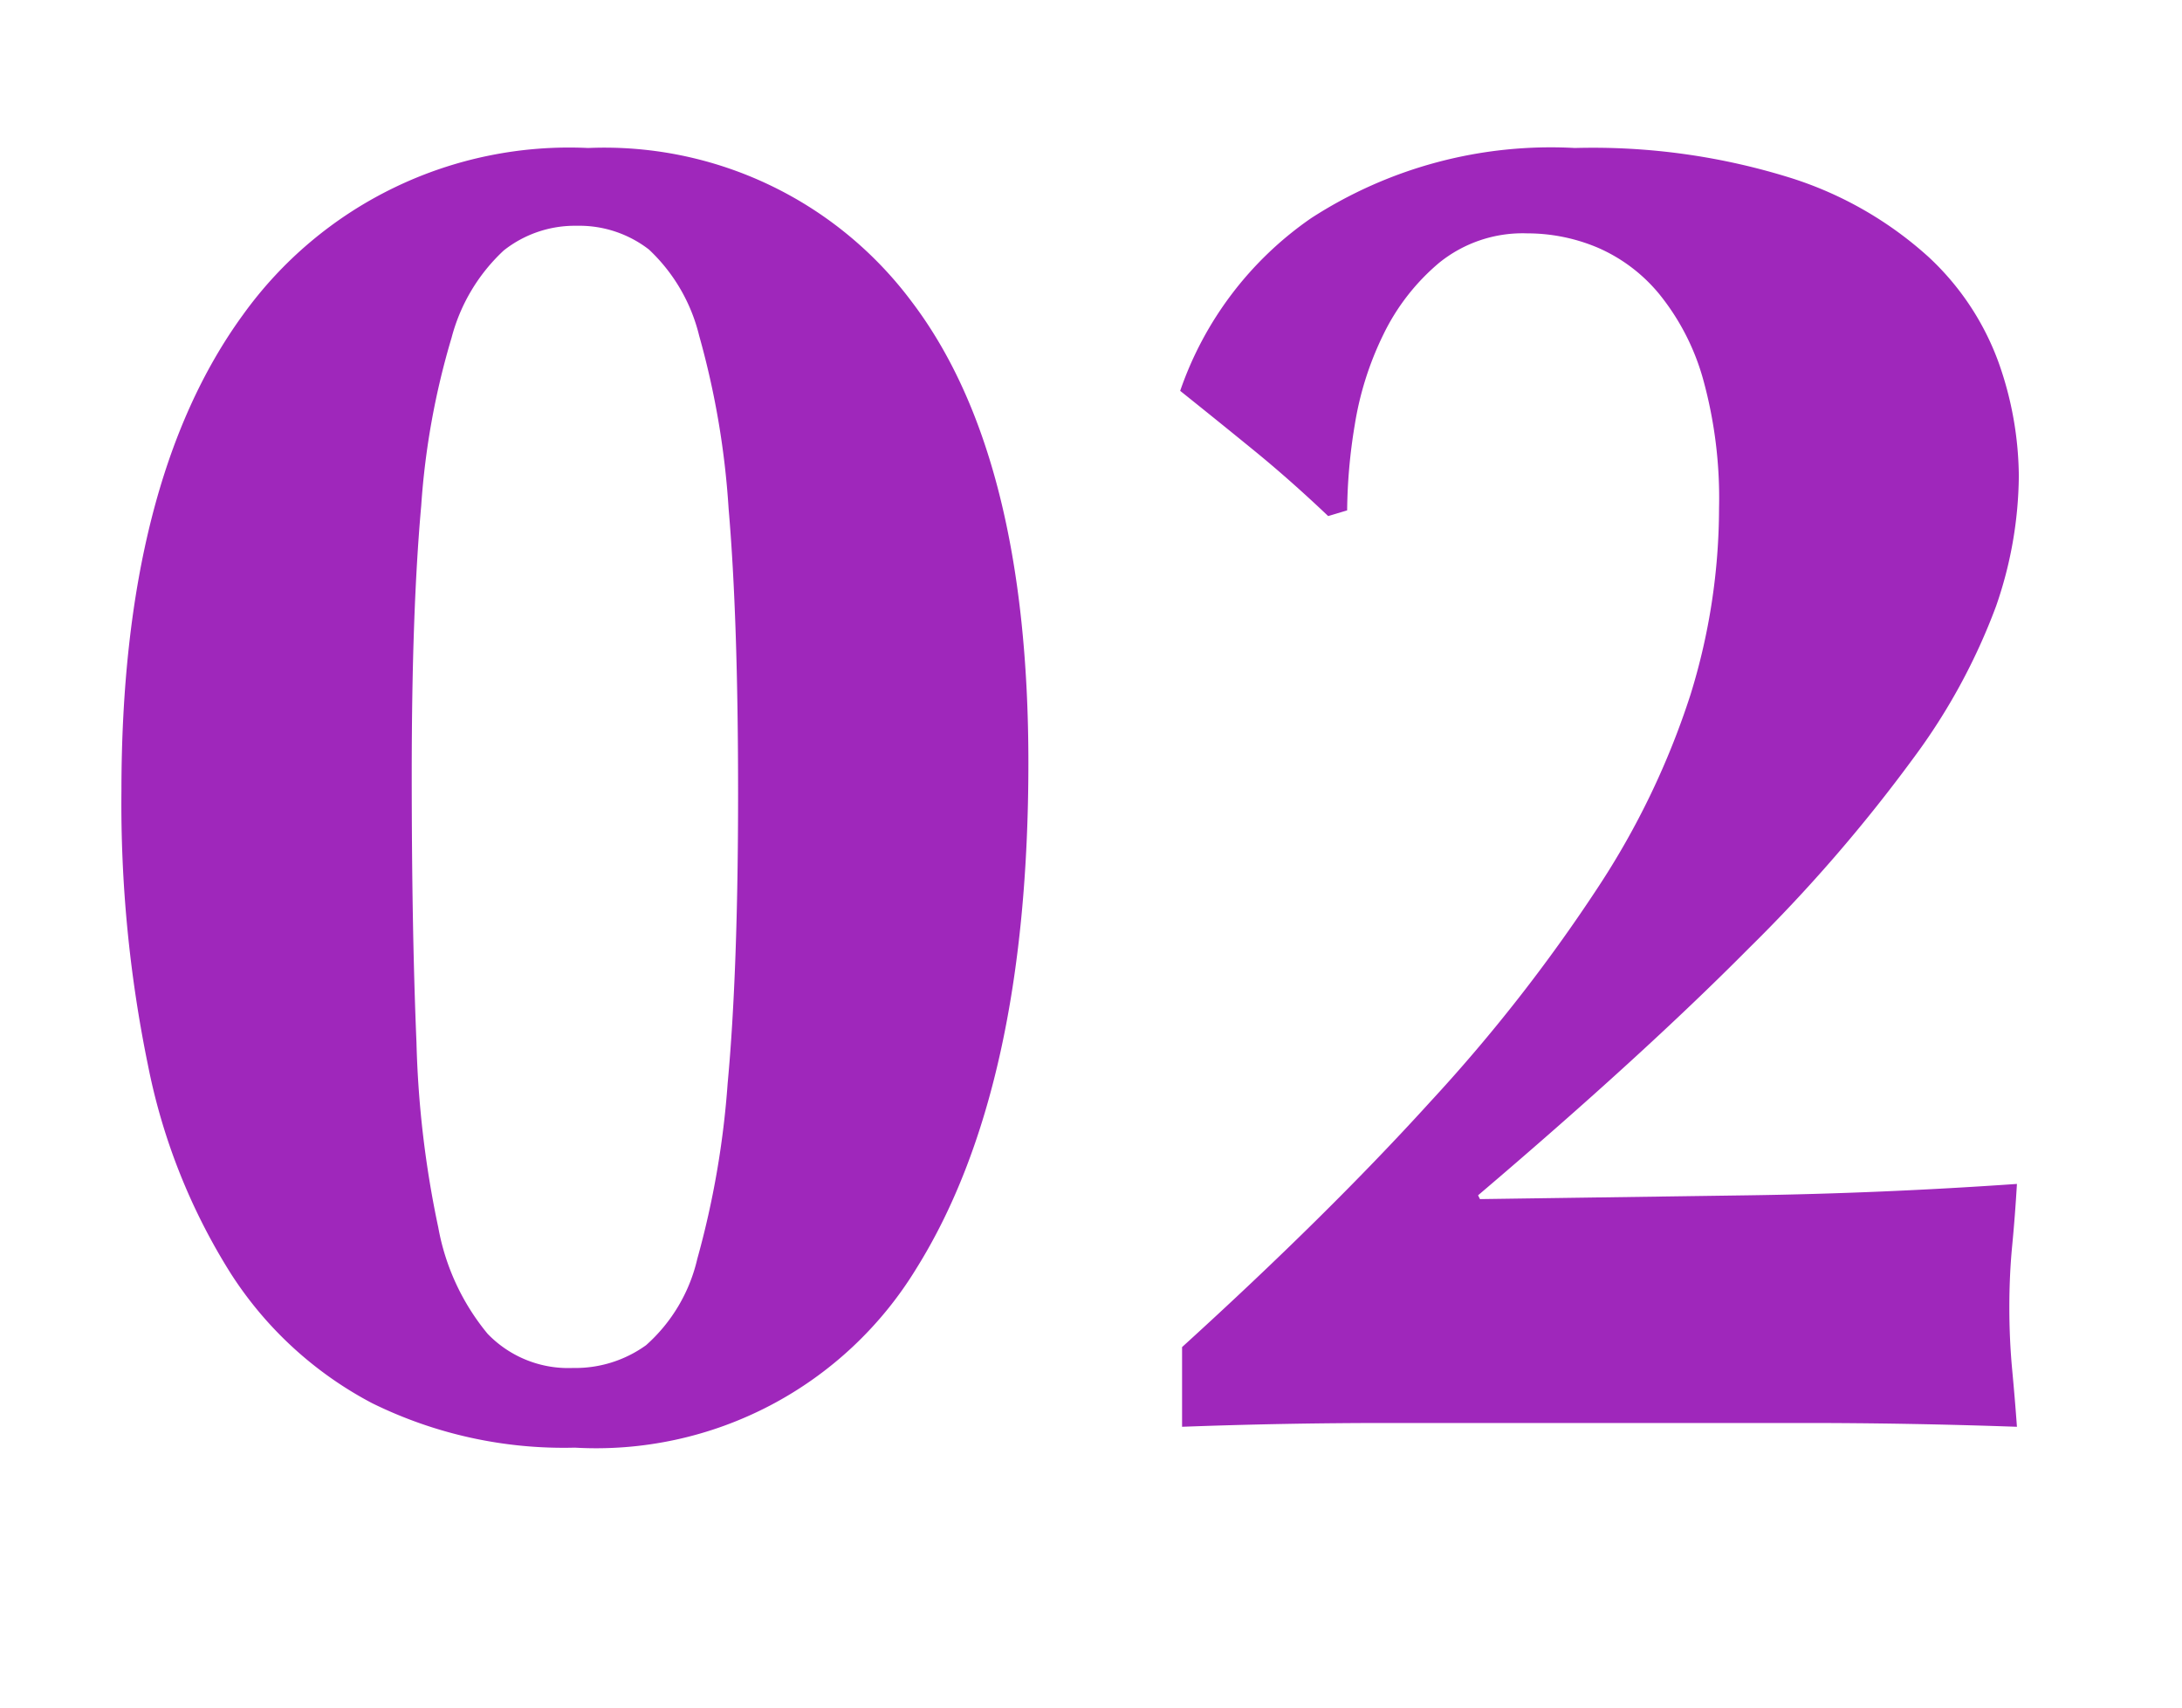 <svg xmlns="http://www.w3.org/2000/svg" viewBox="0 0 46 36">
  <defs>
    <style>
      .cls-1 {
        fill: none;
      }

      .cls-2 {
        fill: #9f27bb;
      }
    </style>
  </defs>
  <g id="next-02" transform="translate(1 -3)">
    <rect id="長方形_427" data-name="長方形 427" class="cls-1" width="46" height="36" transform="translate(-1 3)"/>
    <path id="パス_1796" data-name="パス 1796" class="cls-2" d="M14.56-13.28q0-3.68-.2-6a17.473,17.473,0,0,0-.62-3.64,3.684,3.684,0,0,0-1.06-1.82,2.4,2.4,0,0,0-1.52-.5,2.416,2.416,0,0,0-1.54.52,3.843,3.843,0,0,0-1.1,1.84,16.155,16.155,0,0,0-.64,3.54q-.2,2.22-.2,5.66,0,3.28.1,5.66a21.291,21.291,0,0,0,.46,3.9A4.874,4.874,0,0,0,9.28-1.88a2.36,2.36,0,0,0,1.8.72,2.549,2.549,0,0,0,1.54-.48A3.481,3.481,0,0,0,13.7-3.46a18.736,18.736,0,0,0,.64-3.7Q14.56-9.52,14.56-13.28Zm-13-.04q0-6.52,2.56-10.04a8.465,8.465,0,0,1,7.28-3.52,8.082,8.082,0,0,1,6.82,3.24q2.46,3.24,2.46,9.72,0,6.88-2.36,10.66A7.906,7.906,0,0,1,11.12.52,9.132,9.132,0,0,1,6.84-.42,7.913,7.913,0,0,1,3.86-3.16,12.925,12.925,0,0,1,2.12-7.54,27.333,27.333,0,0,1,1.56-13.32ZM23.92-1.6Q27-4.4,29.16-6.78a34.659,34.659,0,0,0,3.52-4.5,16.668,16.668,0,0,0,1.96-4.08,13.33,13.33,0,0,0,.6-3.92,9.413,9.413,0,0,0-.34-2.74,4.974,4.974,0,0,0-.92-1.78,3.462,3.462,0,0,0-1.3-.98,3.814,3.814,0,0,0-1.48-.3,2.8,2.8,0,0,0-1.86.62,4.581,4.581,0,0,0-1.18,1.52,6.718,6.718,0,0,0-.6,1.9,11.5,11.5,0,0,0-.16,1.8l-.4.12q-.8-.76-1.56-1.38t-1.56-1.26a7.311,7.311,0,0,1,2.76-3.64,9.294,9.294,0,0,1,5.56-1.48,13.978,13.978,0,0,1,4.58.64,7.846,7.846,0,0,1,2.88,1.66,5.668,5.668,0,0,1,1.48,2.24,7.288,7.288,0,0,1,.42,2.38,8.541,8.541,0,0,1-.48,2.74,12.874,12.874,0,0,1-1.74,3.2A33.053,33.053,0,0,1,35.86-10q-2.22,2.24-5.7,5.2l.04.08,5.66-.08q2.78-.04,5.66-.24-.04.68-.1,1.3t-.06,1.3q0,.68.06,1.32t.1,1.2Q39.24,0,37.04,0h-8.8q-2.16,0-4.32.08Z" transform="translate(0 33)"/>
  </g>
</svg>
